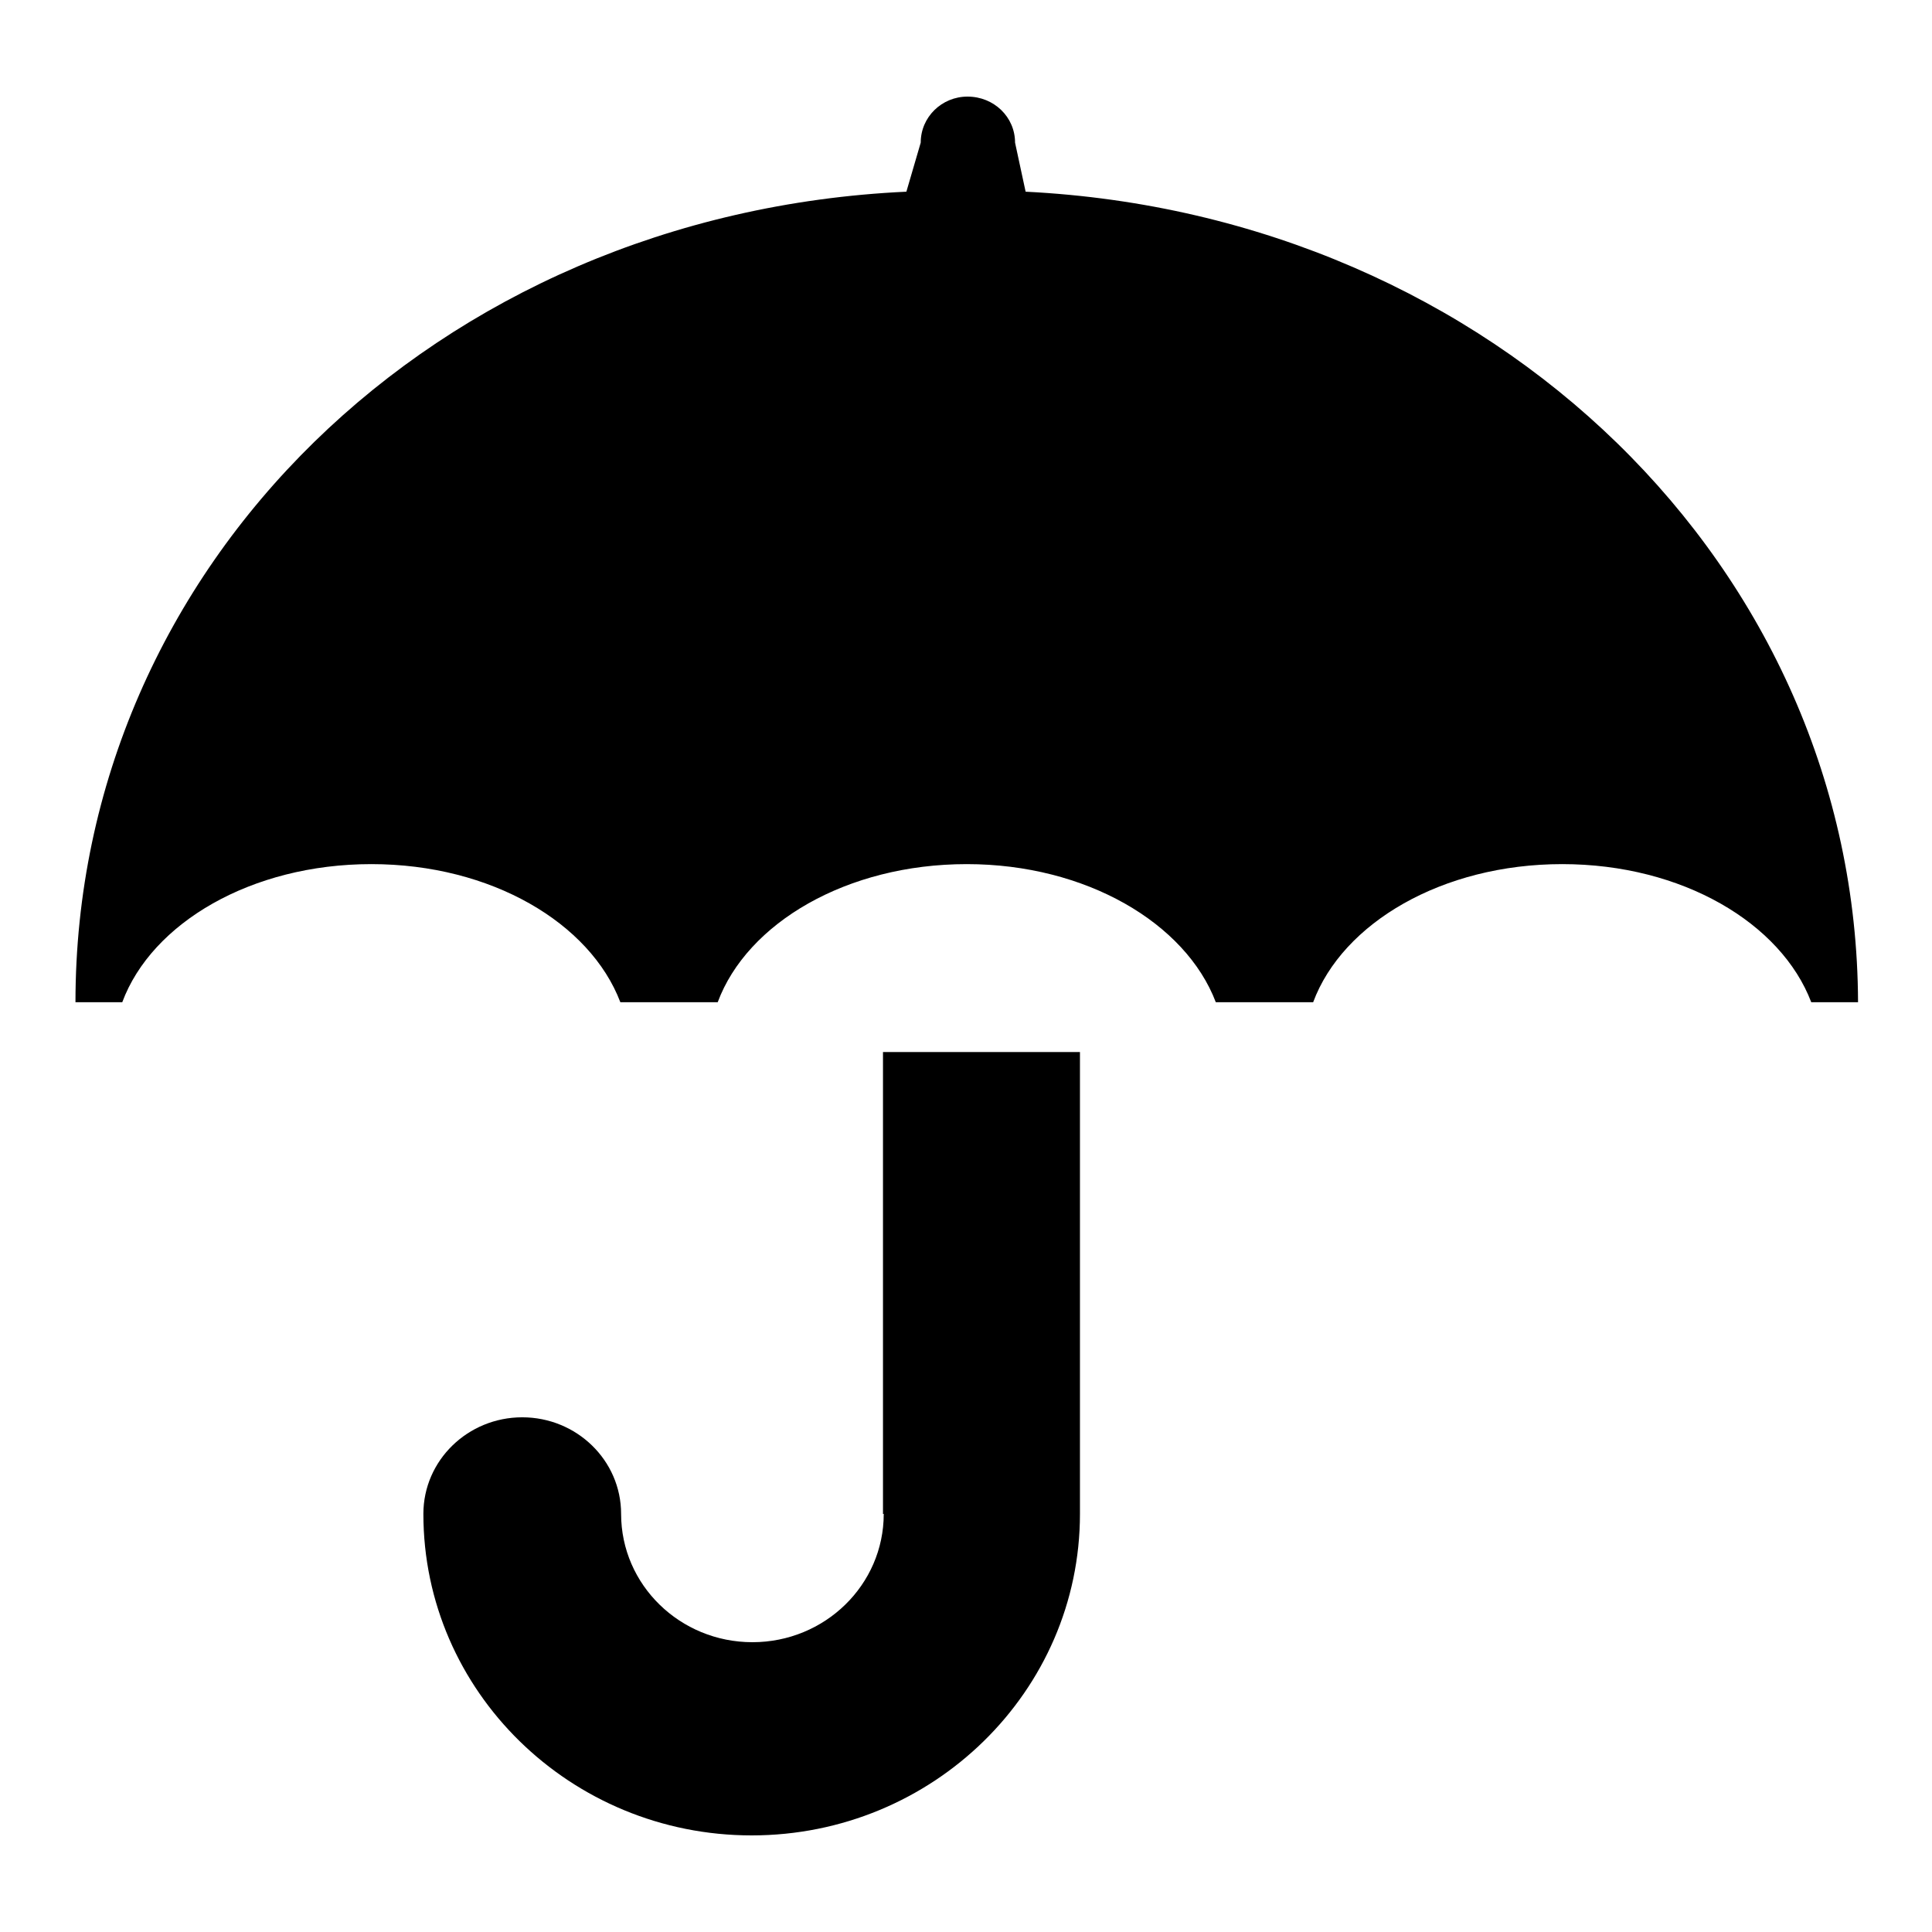 <?xml version="1.0" encoding="utf-8"?>
<!-- Svg Vector Icons : http://www.onlinewebfonts.com/icon -->
<!DOCTYPE svg PUBLIC "-//W3C//DTD SVG 1.1//EN" "http://www.w3.org/Graphics/SVG/1.1/DTD/svg11.dtd">
<svg version="1.1" xmlns="http://www.w3.org/2000/svg" xmlns:xlink="http://www.w3.org/1999/xlink" x="0px" y="0px" viewBox="0 0 256 256" enable-background="new 0 0 256 256" xml:space="preserve">
<g><g><path fill="#000000" d="M117.1,200.6c0,9.4-7.8,17-17.4,17c-9.6,0-17.4-7.6-17.4-17c0-7.1-5.9-12.8-13.1-12.8c-7.2,0-13.1,5.7-13.1,12.8c0,23.5,19.5,42.6,43.5,42.6c24,0,43.5-19.1,43.5-42.6v-61.2h-26.1V200.6L117.1,200.6z M135.9,25.4l-1.4-6.5c0-3.4-2.8-6.1-6.3-6.1c-3.4,0-6.2,2.7-6.2,6.1l-1.9,6.5C57.7,28.3,10,75.1,10,132.8h6.2c3.9-10.5,17.1-18.3,33-18.3s29,7.8,33,18.3h12.9c3.9-10.5,17.1-18.3,33-18.3c15.8,0,29,7.8,33,18.3h12.9c3.9-10.5,17.1-18.3,33-18.3s29,7.8,33,18.3h6.2C246,75.3,198,28.5,135.9,25.4L135.9,25.4z"/></g></g>
</svg>